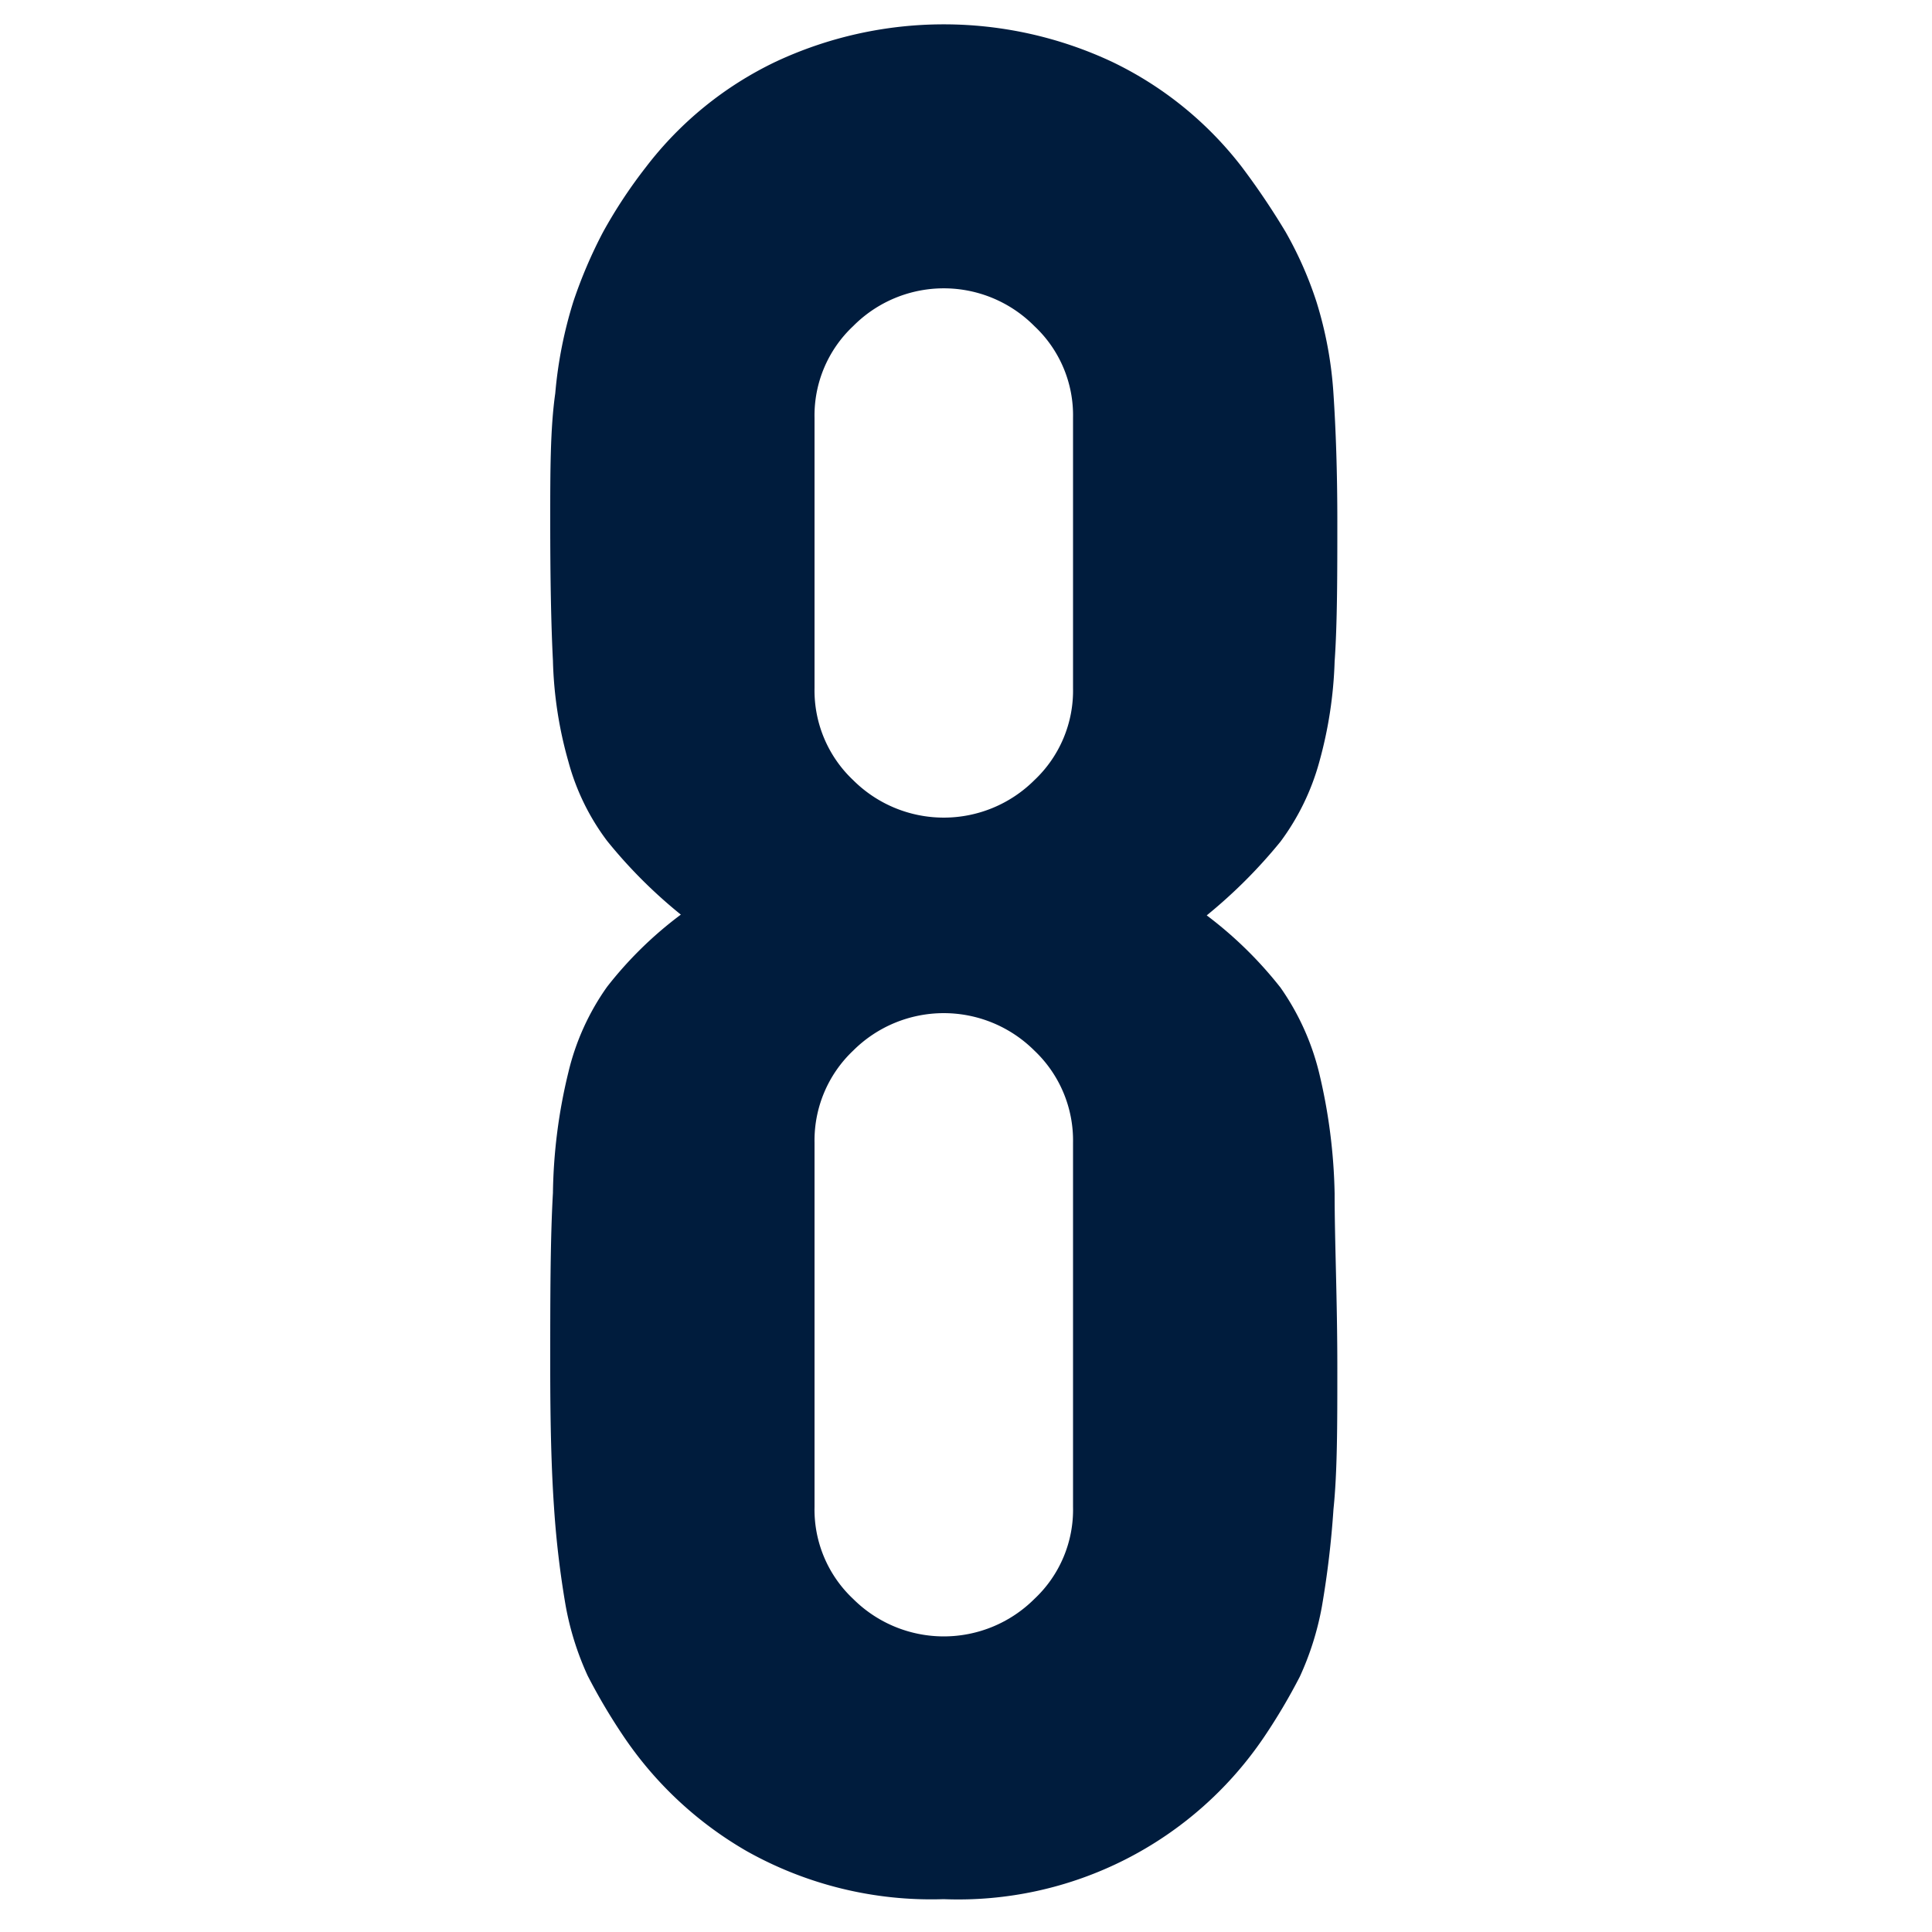 <svg xmlns="http://www.w3.org/2000/svg" viewBox="0 0 50 50"><g data-name="レイヤー 2"><path d="M14.24 13.49c0-1.29 0-2.4.13-3.31a11.13 11.13 0 01.47-2.38 12.16 12.16 0 01.77-1.8 12.75 12.75 0 011.11-1.68 9.23 9.23 0 013.35-2.72 10.26 10.26 0 018.71 0 9.32 9.32 0 013.35 2.71A19.27 19.27 0 0133.27 6a9.69 9.69 0 01.8 1.81 10.11 10.11 0 01.44 2.38c.06.91.1 2 .1 3.31s0 2.64-.07 3.62a10.93 10.93 0 01-.4 2.61 6.2 6.2 0 01-1 2.05 13.18 13.18 0 01-1.91 1.91 10.31 10.31 0 011.91 1.87 6.54 6.54 0 011 2.21 14.48 14.48 0 01.4 3.12c0 1.23.07 2.74.07 4.52 0 1.48 0 2.69-.1 3.65a24.31 24.31 0 01-.3 2.52 7.57 7.57 0 01-.57 1.81 15.38 15.38 0 01-.91 1.54 9.55 9.55 0 01-8.31 4.22 9.75 9.75 0 01-5.09-1.24 9.65 9.65 0 01-3.21-3 15.38 15.38 0 01-.91-1.54 7.57 7.57 0 01-.57-1.81 24.31 24.31 0 01-.3-2.52c-.07-1-.1-2.17-.1-3.65 0-1.78 0-3.29.07-4.52a13.88 13.88 0 01.4-3.12 6.36 6.36 0 011-2.21 10 10 0 011.91-1.87 12.69 12.69 0 01-1.91-1.91 6 6 0 01-1-2.05 10.45 10.45 0 01-.4-2.61c-.05-.97-.07-2.18-.07-3.61zm13.53-2.68a3.16 3.16 0 00-1-2.37 3.3 3.3 0 00-4.69 0 3.17 3.17 0 00-1 2.37v7a3.19 3.19 0 001 2.38 3.32 3.32 0 004.69 0 3.18 3.18 0 001-2.38zm0 18.76a3.2 3.2 0 00-1-2.38 3.32 3.32 0 00-4.69 0 3.2 3.2 0 00-1 2.38V39a3.17 3.17 0 001 2.38 3.32 3.32 0 004.69 0 3.16 3.16 0 001-2.38z" fill="#001c3d"/><path fill="none" d="M0 0h50v50H0z"/></g></svg>
